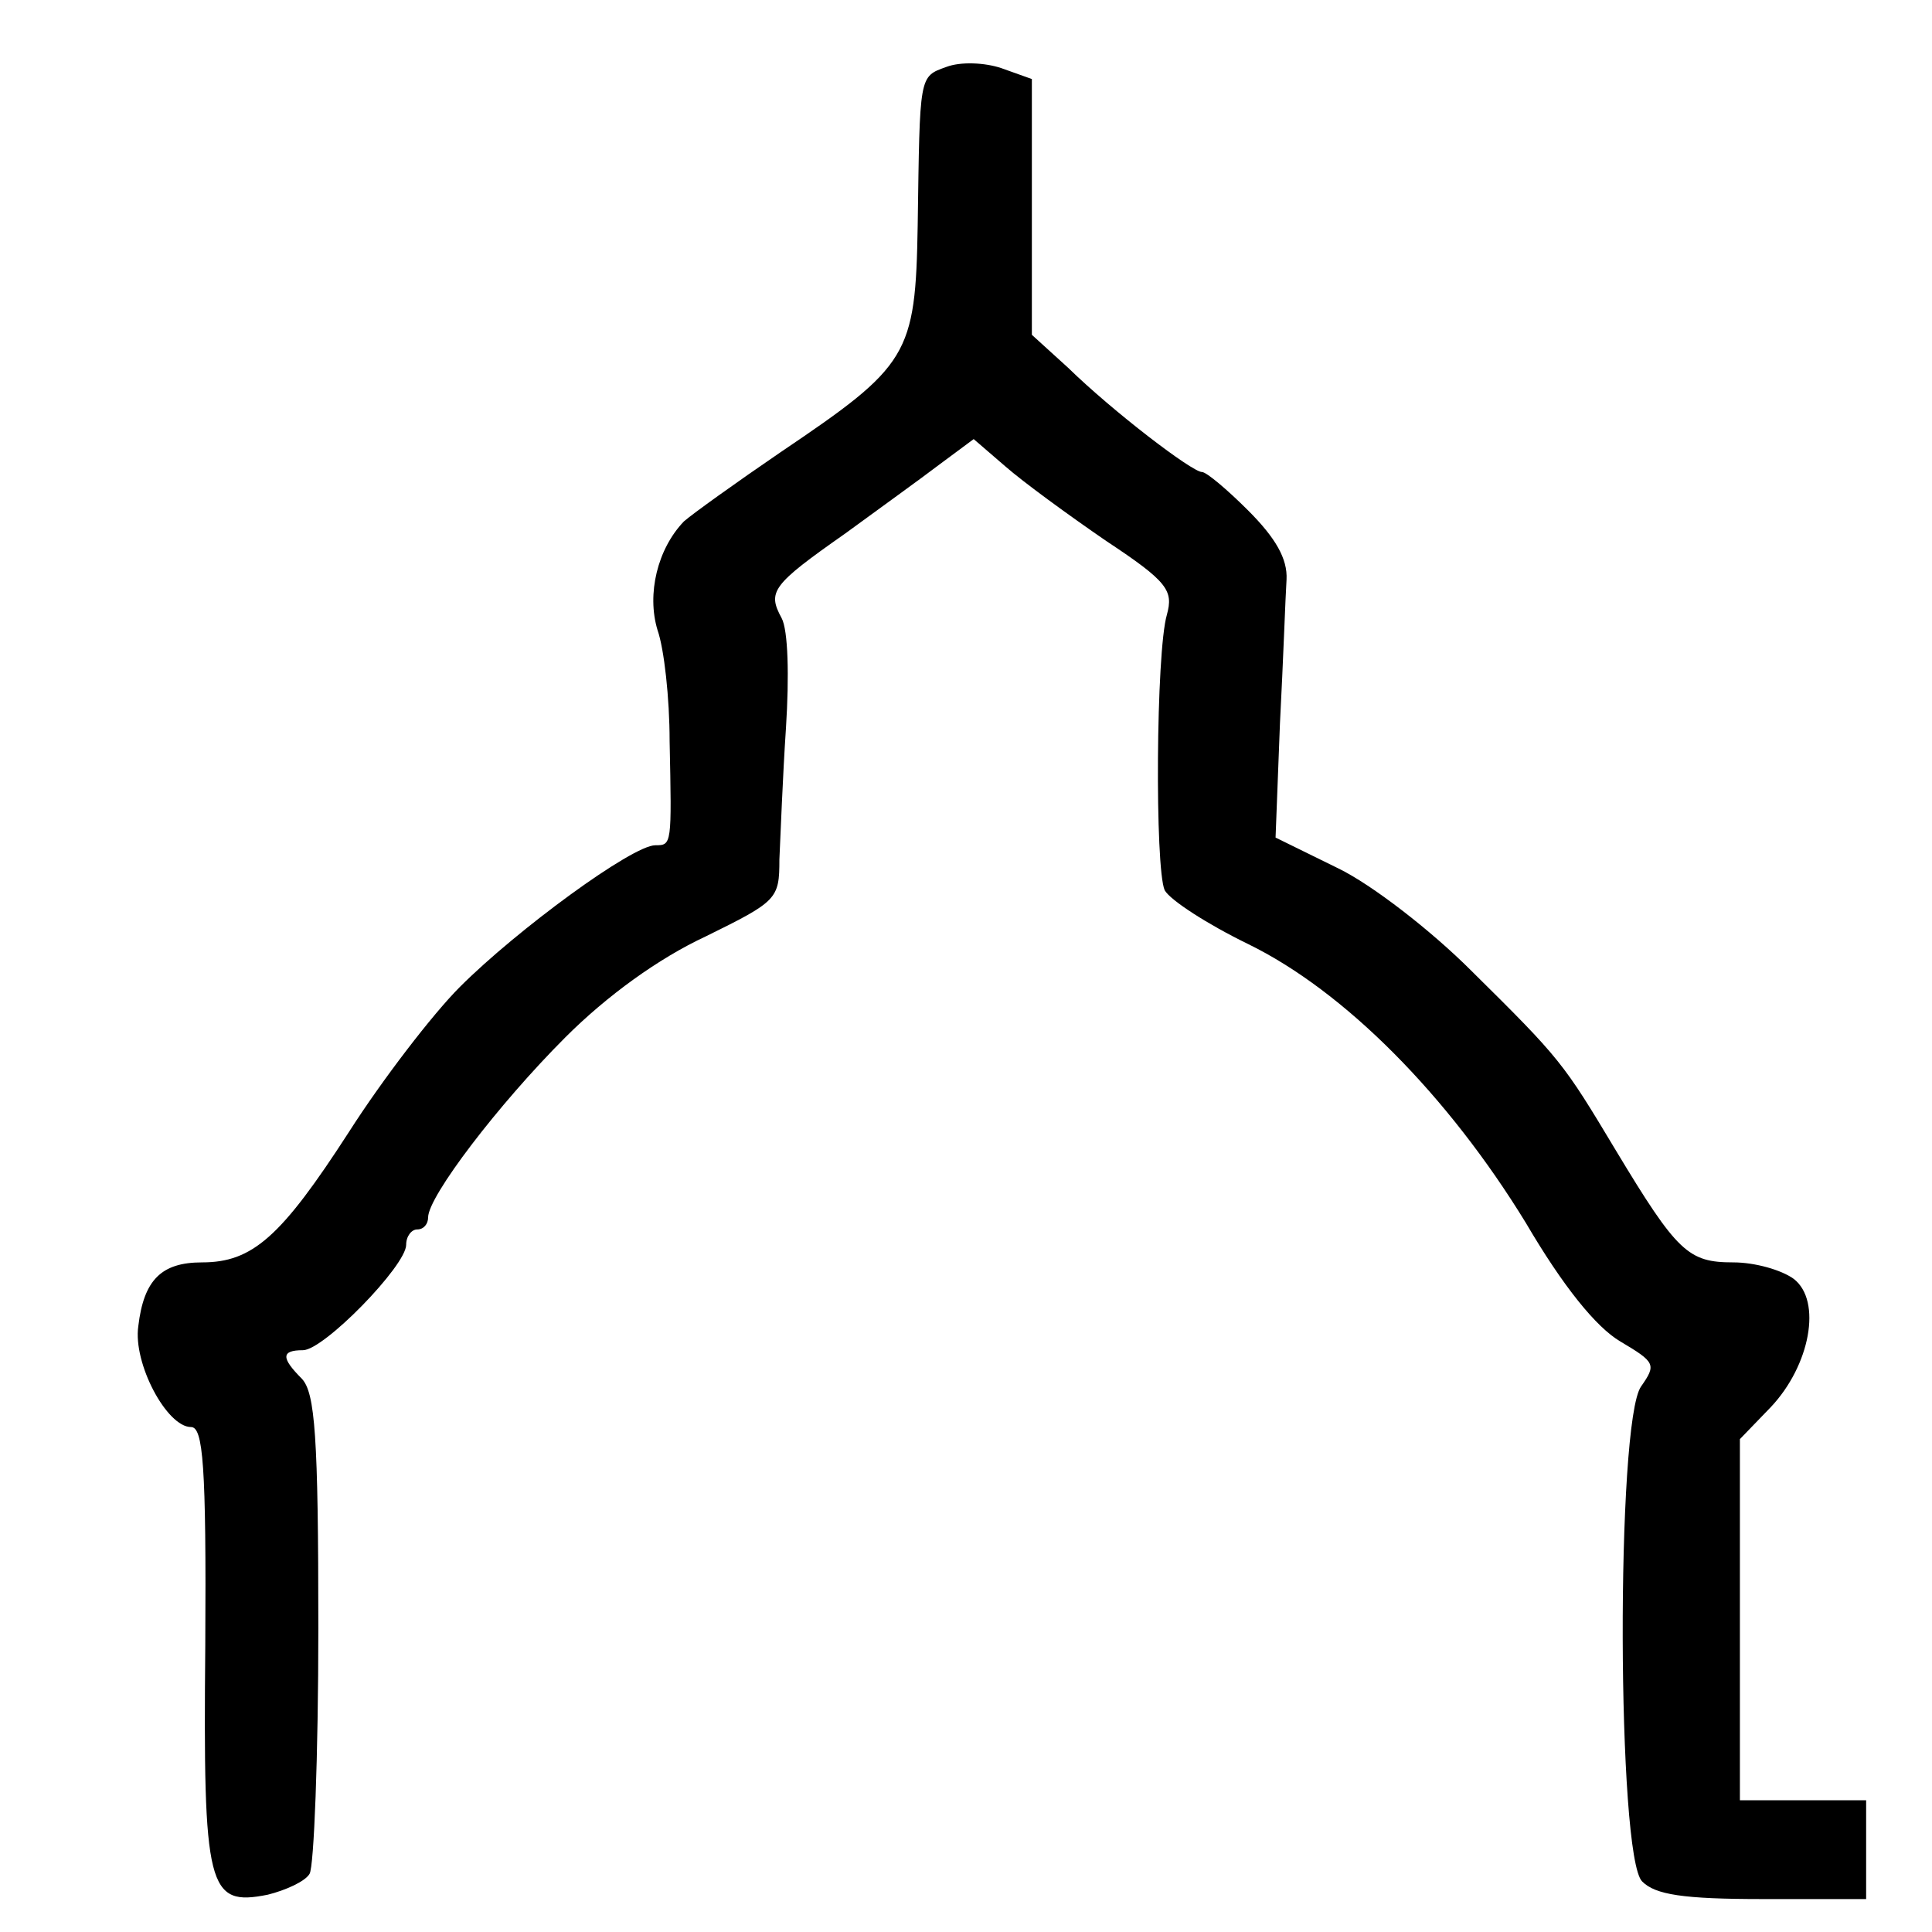 <?xml version="1.0" standalone="no"?>
<!DOCTYPE svg PUBLIC "-//W3C//DTD SVG 20010904//EN"
 "http://www.w3.org/TR/2001/REC-SVG-20010904/DTD/svg10.dtd">
<svg version="1.0" xmlns="http://www.w3.org/2000/svg"
 width="176pt" height="176pt" viewBox="0 0 176 176"
 preserveAspectRatio="xMidYMid meet">
<g transform="translate(0,176) scale(0.1,-0.1)"
fill="#000000" stroke="none">
<path d="M862 1699 c-25 -9 -24 -7 -26 -144 -2 -119 -8 -128 -125 -207 -41
-28 -80 -56 -88 -63 -24 -25 -34 -66 -24 -99 6 -17 11 -62 11 -101 2 -95 2
-95 -13 -95 -21 0 -126 -77 -178 -129 -25 -25 -71 -85 -101 -132 -62 -96 -88
-119 -134 -119 -37 0 -53 -16 -58 -58 -5 -34 26 -92 48 -92 11 0 14 -34 13
-199 -2 -222 2 -238 57 -227 16 4 34 12 38 19 4 6 8 107 8 224 0 175 -3 214
-15 227 -19 19 -19 26 1 26 19 0 94 77 94 96 0 8 5 14 10 14 6 0 10 5 10 11 0
19 64 103 125 164 38 38 85 72 128 92 65 32 67 34 67 70 1 21 3 75 6 120 3 47
2 89 -4 100 -13 24 -9 30 58 77 30 22 69 50 86 63 l31 23 29 -25 c16 -14 57
-44 92 -68 56 -37 61 -45 55 -67 -10 -34 -11 -231 -2 -251 5 -9 39 -31 76 -49
88 -43 182 -138 253 -254 34 -58 64 -95 86 -108 32 -19 33 -21 19 -41 -23 -32
-22 -429 1 -451 12 -12 37 -16 110 -16 l94 0 0 45 0 45 -57 0 -58 0 0 164 0
165 28 29 c36 38 47 97 21 117 -11 8 -35 15 -55 15 -41 0 -51 9 -107 102 -48
80 -50 83 -132 164 -36 36 -90 78 -121 93 l-57 28 4 104 c3 57 5 116 6 131 1
19 -10 38 -35 63 -19 19 -38 35 -42 35 -9 0 -81 55 -122 95 l-33 30 0 117 0
116 -28 10 c-15 5 -37 6 -50 1z"/>
</g>
</svg>
